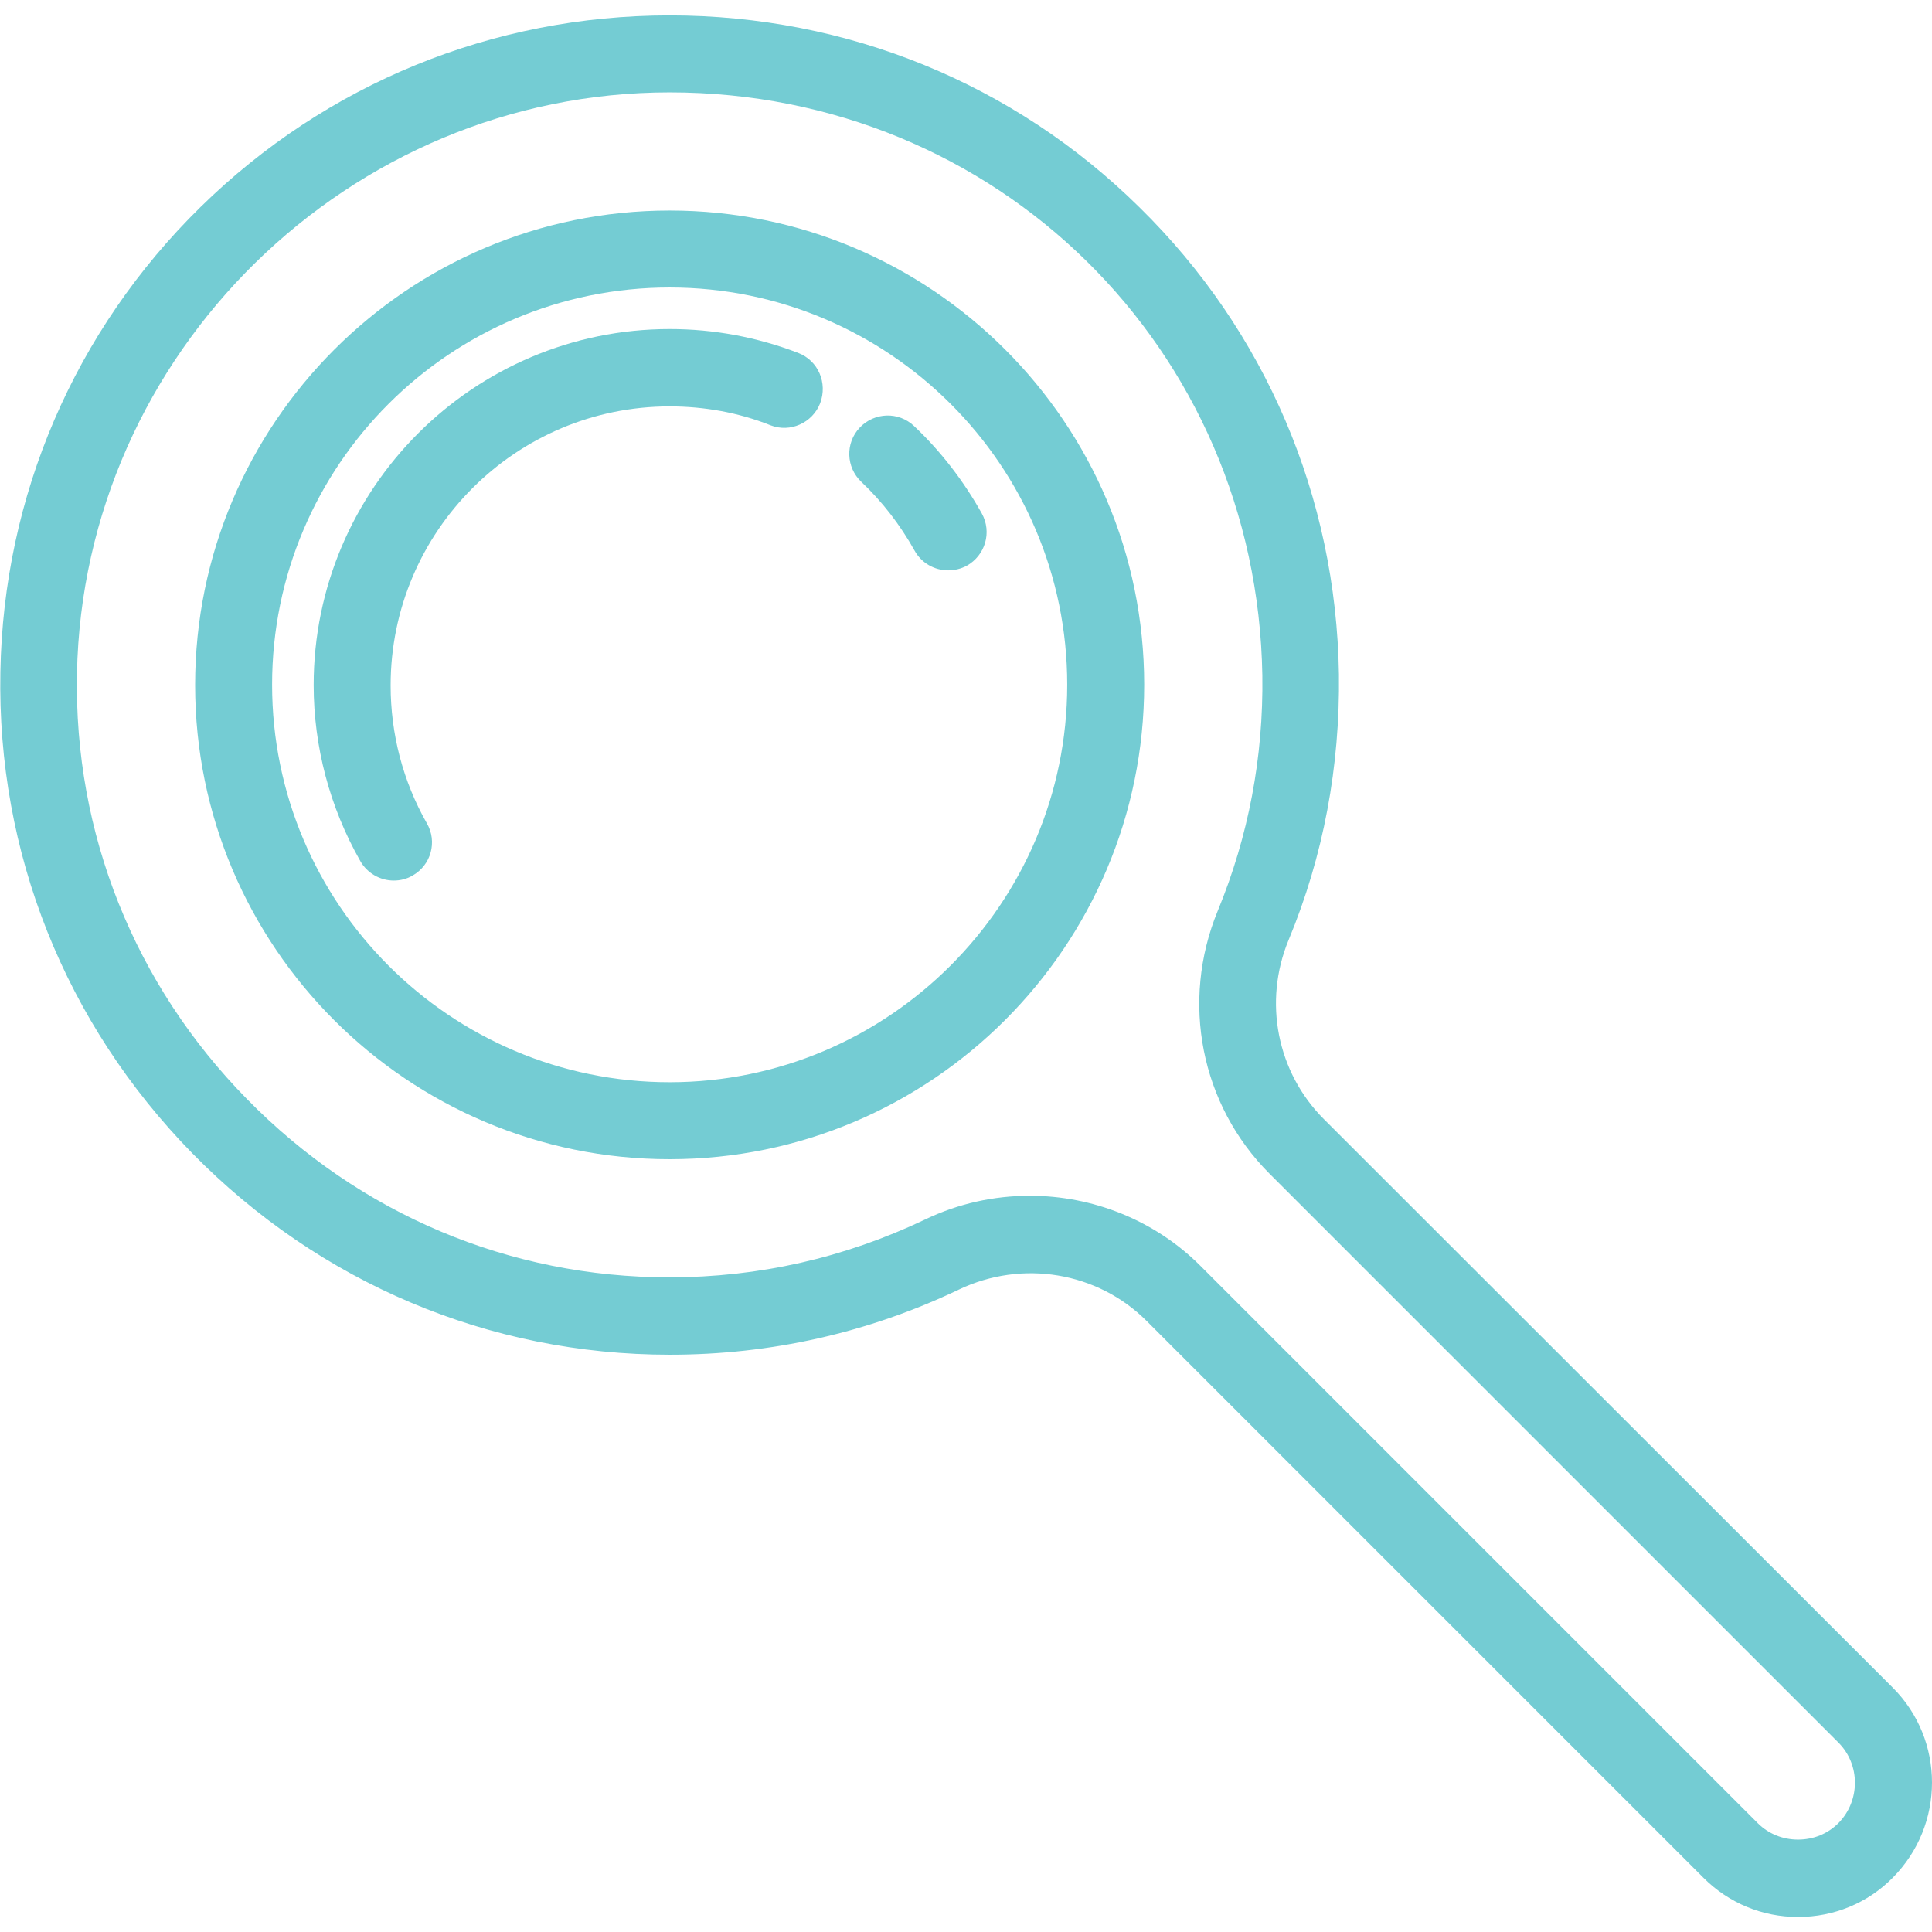<svg xmlns="http://www.w3.org/2000/svg" xmlns:xlink="http://www.w3.org/1999/xlink" id="Layer_1" x="0px" y="0px" viewBox="0 0 502 502" style="enable-background:new 0 0 502 502;" xml:space="preserve"><style type="text/css">	.st0{fill:#74CCD3;}</style><g>	<g>		<g>			<path class="st0" d="M491.8,438.5L344,290.8c-12.2-12.2-15.8-30.5-9.2-46.5c9.1-21.9,13.4-45.2,13.1-69.1    c-0.7-46.1-19.1-89.2-51.8-121.3C263.5,21.7,220.1,4,174,4C128.1,4,84.8,21.7,52.1,53.8c-32.7,32.1-51.2,75-52,120.8    c-0.9,46.9,16.8,91.3,49.9,125.1c33.1,33.7,77.1,52.3,124,52.3c0,0,0,0,0.1,0c26.2,0,51.5-5.7,75-16.9    c16.5-7.9,36.1-4.6,48.8,8.1l144.7,144.7c6.6,6.6,15.3,10.2,24.6,10.2c9.3,0,18.1-3.6,24.6-10.2    C505.4,474.2,505.4,452.1,491.8,438.5z M477.7,473.7c-2.8,2.8-6.5,4.3-10.5,4.3s-7.7-1.5-10.5-4.3L311.9,328.9    c-11.9-11.9-28-18.2-44.3-18.2c-9.3,0-18.6,2-27.3,6.2c-20.8,9.9-43.1,15-66.4,15c0,0,0,0,0,0c-41.5,0-80.4-16.4-109.7-46.3    C34.9,255.8,19.2,216.5,20,175C21.6,91.7,90.7,24,174,24c85,0,152.6,66.5,154,151.5c0.3,21.2-3.6,41.8-11.6,61.2    c-9.7,23.6-4.4,50.4,13.5,68.3l147.8,147.8C483.4,458.5,483.4,467.9,477.7,473.7z"></path>			<path class="st0" d="M174,54.7c-68,0-123.3,55.3-123.3,123.3S106,301.2,174,301.2s123.3-55.3,123.3-123.3S242,54.7,174,54.7z     M174,281.2c-57,0-103.3-46.3-103.3-103.3S117,74.7,174,74.7S277.3,121,277.3,177.9S230.9,281.2,174,281.2z"></path>			<path class="st0" d="M207.4,91.7c-10.7-4.1-21.9-6.2-33.4-6.2c-51,0-92.5,41.5-92.5,92.5c0,16,4.2,31.8,12.1,45.7    c1.8,3.2,5.2,5.1,8.7,5.1c1.7,0,3.4-0.4,4.9-1.3c4.8-2.7,6.5-8.8,3.7-13.6c-6.2-10.9-9.4-23.2-9.4-35.8c0-40,32.5-72.5,72.5-72.5    c9,0,17.9,1.6,26.2,4.9c5.1,2,10.9-0.6,12.9-5.7C215.1,99.5,212.6,93.7,207.4,91.7z"></path>			<path class="st0" d="M237.5,110.7c-4-3.8-10.3-3.6-14.1,0.4c-3.8,4-3.6,10.3,0.4,14.1c5.5,5.2,10.1,11.2,13.8,17.8    c1.8,3.3,5.2,5.2,8.8,5.2c1.6,0,3.3-0.4,4.8-1.2c4.8-2.7,6.6-8.7,3.9-13.6C250.4,125,244.5,117.3,237.5,110.7z"></path>		</g>	</g></g></svg>